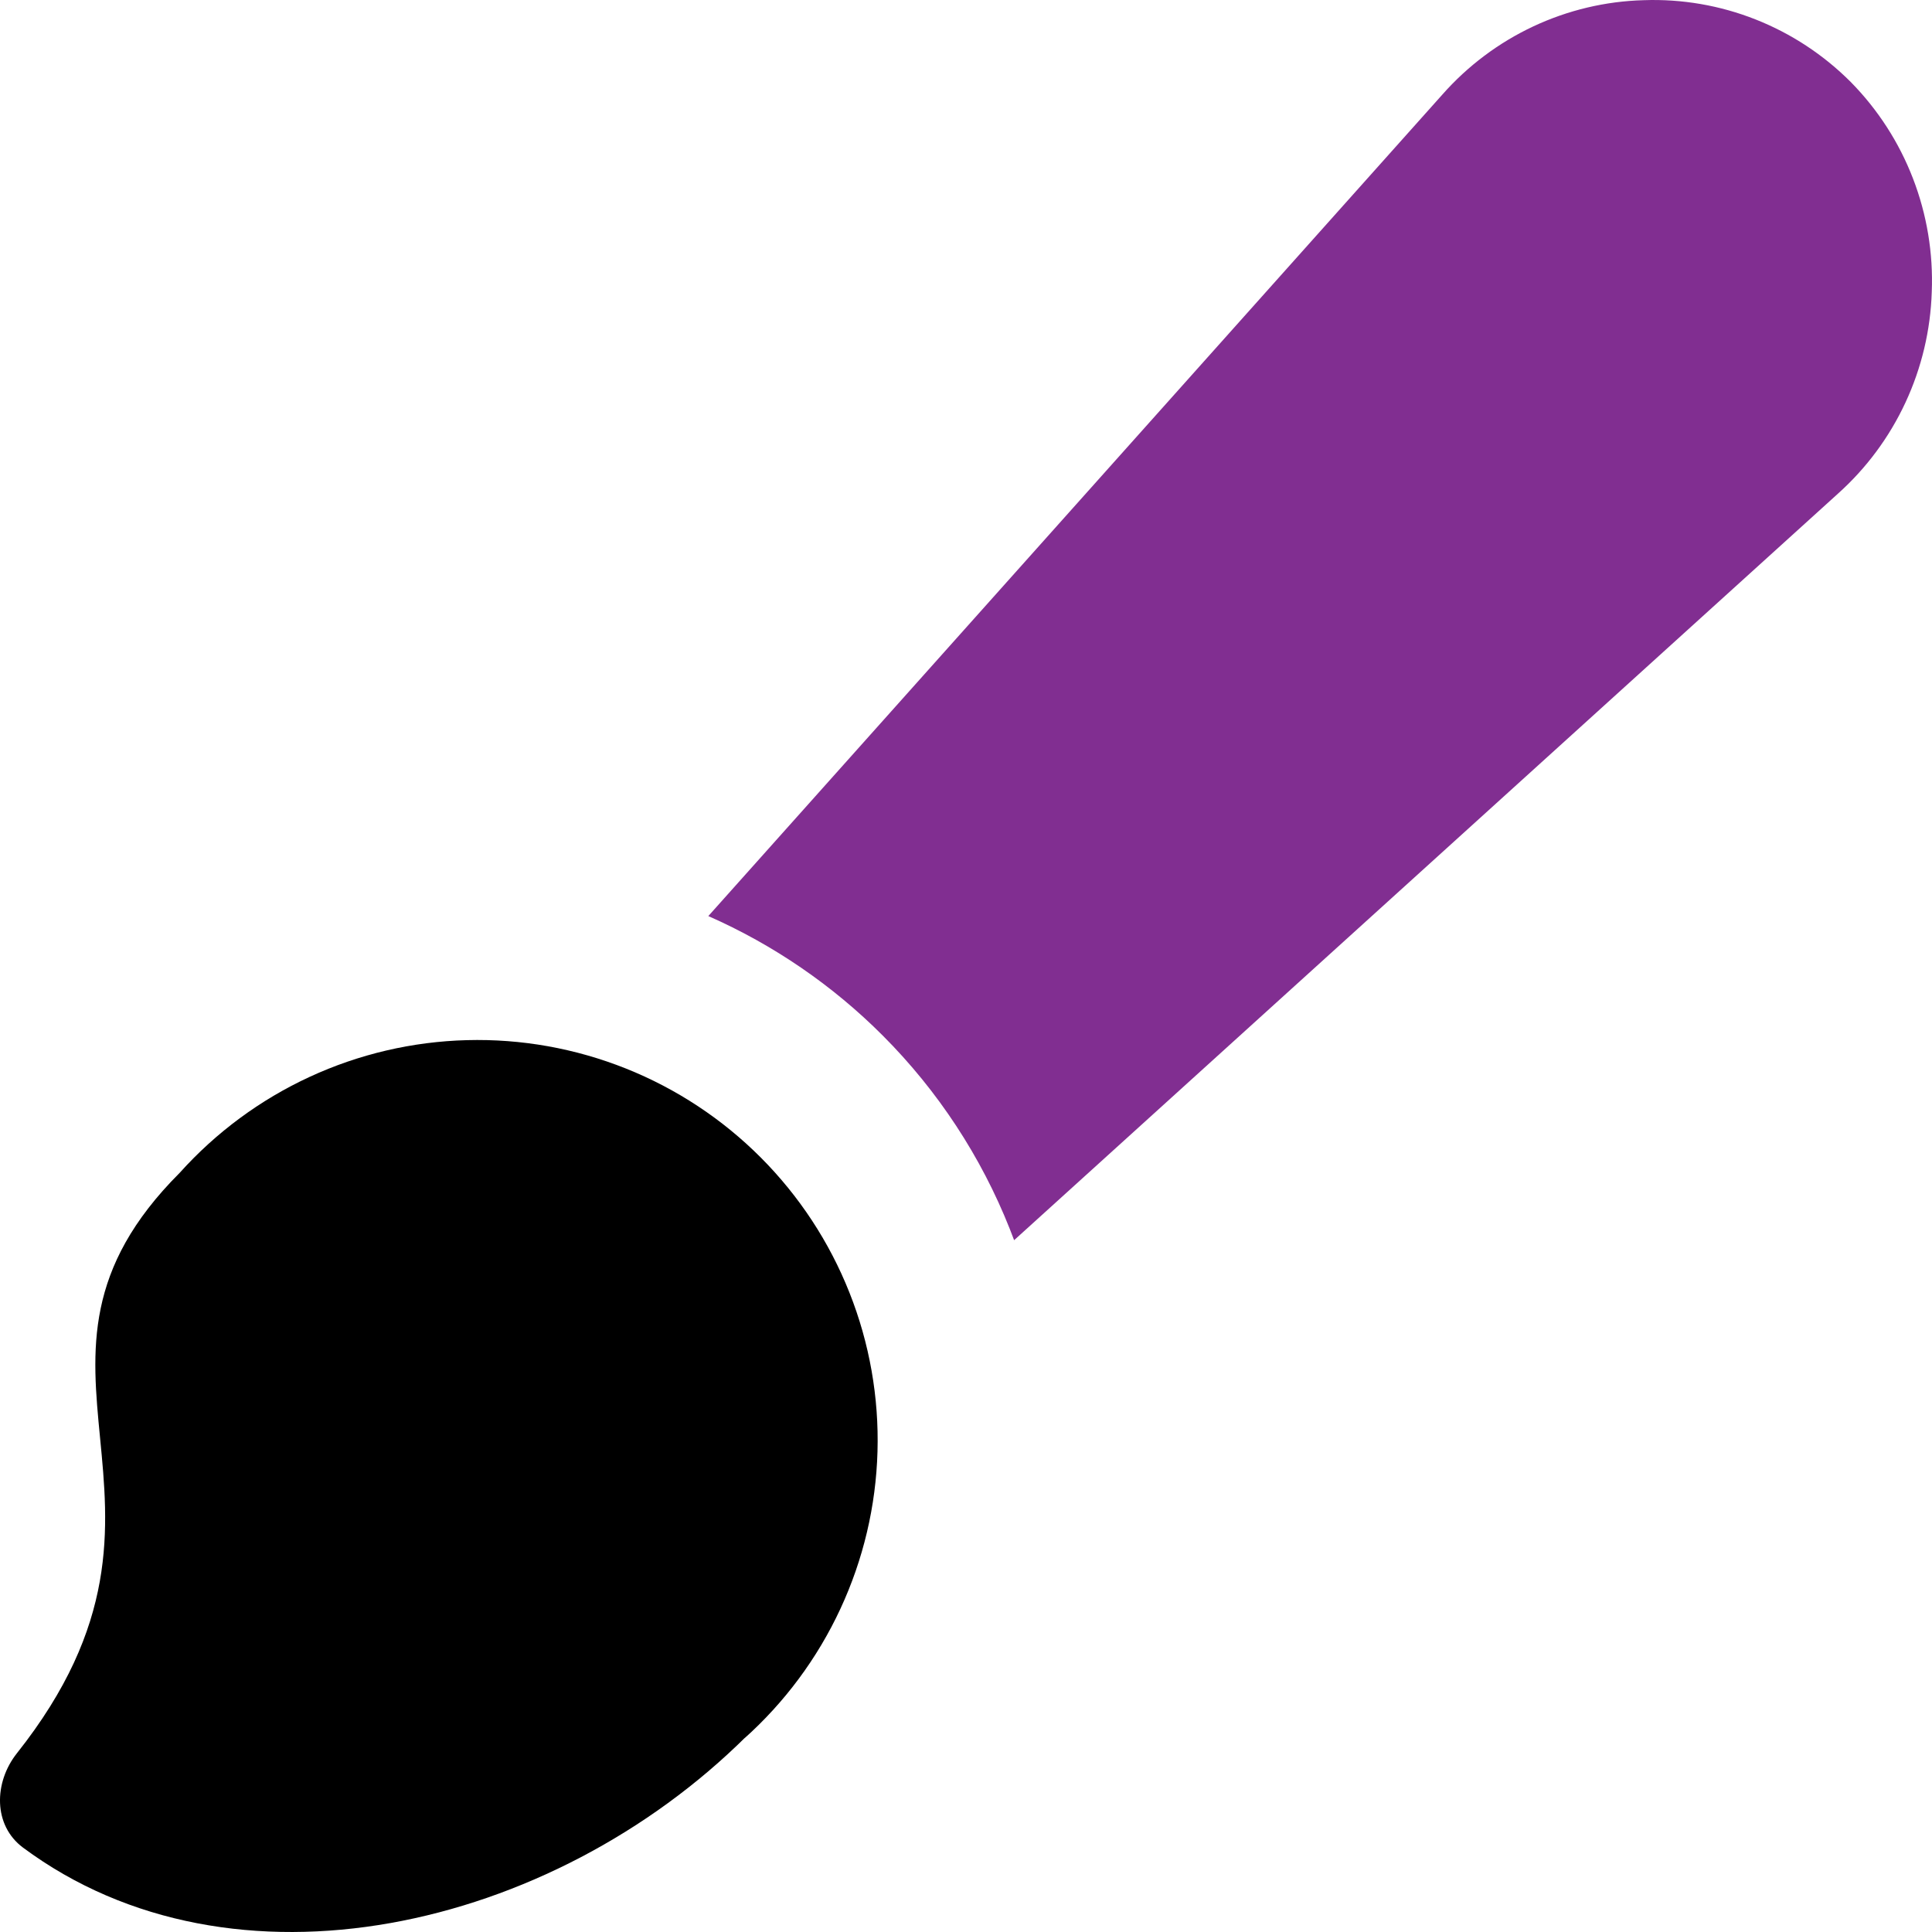 <svg width="64" height="64" viewBox="0 0 64 64" fill="none" xmlns="http://www.w3.org/2000/svg">
<g clip-path="url(#clip0_2061_23457)">
<path fill-rule="evenodd" clip-rule="evenodd" d="M61.306 2.714C60.407 1.814 59.336 1.11 58.156 0.644C56.977 0.178 55.716 -0.039 54.45 0.006C53.185 0.04 51.941 0.336 50.793 0.874C49.646 1.412 48.62 2.181 47.779 3.134L23.464 30.346C25.62 31.296 27.582 32.639 29.248 34.31C31.07 36.136 32.5 38.314 33.451 40.712C33.5 40.835 33.548 40.959 33.594 41.083L60.889 16.349C61.829 15.506 62.589 14.48 63.122 13.332C63.656 12.184 63.952 10.938 63.992 9.671C64.044 8.388 63.831 7.107 63.369 5.91C62.907 4.713 62.205 3.625 61.306 2.714Z" fill="#812E91"/>
<path fill-rule="evenodd" clip-rule="evenodd" d="M24.649 57.595L24.731 57.512C18.266 63.936 7.715 66.37 0.762 61.204C-0.23 60.467 -0.207 59.045 0.561 58.078C3.918 53.845 3.605 50.62 3.315 47.633C3.033 44.72 2.772 42.032 5.952 38.852C7.156 37.511 8.621 36.429 10.257 35.673C11.893 34.917 13.666 34.503 15.468 34.456C17.27 34.408 19.062 34.729 20.736 35.397C22.41 36.066 23.929 37.069 25.202 38.345C26.475 39.621 27.475 41.144 28.139 42.819C28.804 44.494 29.12 46.288 29.068 48.089C29.017 49.891 28.598 51.663 27.838 53.297C27.078 54.932 25.993 56.394 24.649 57.595Z" fill="black"/>
</g>
<defs>
<clipPath id="clip0_2061_23457">
<rect width="64" height="64" fill="white"/>
</clipPath>
</defs>
</svg>
